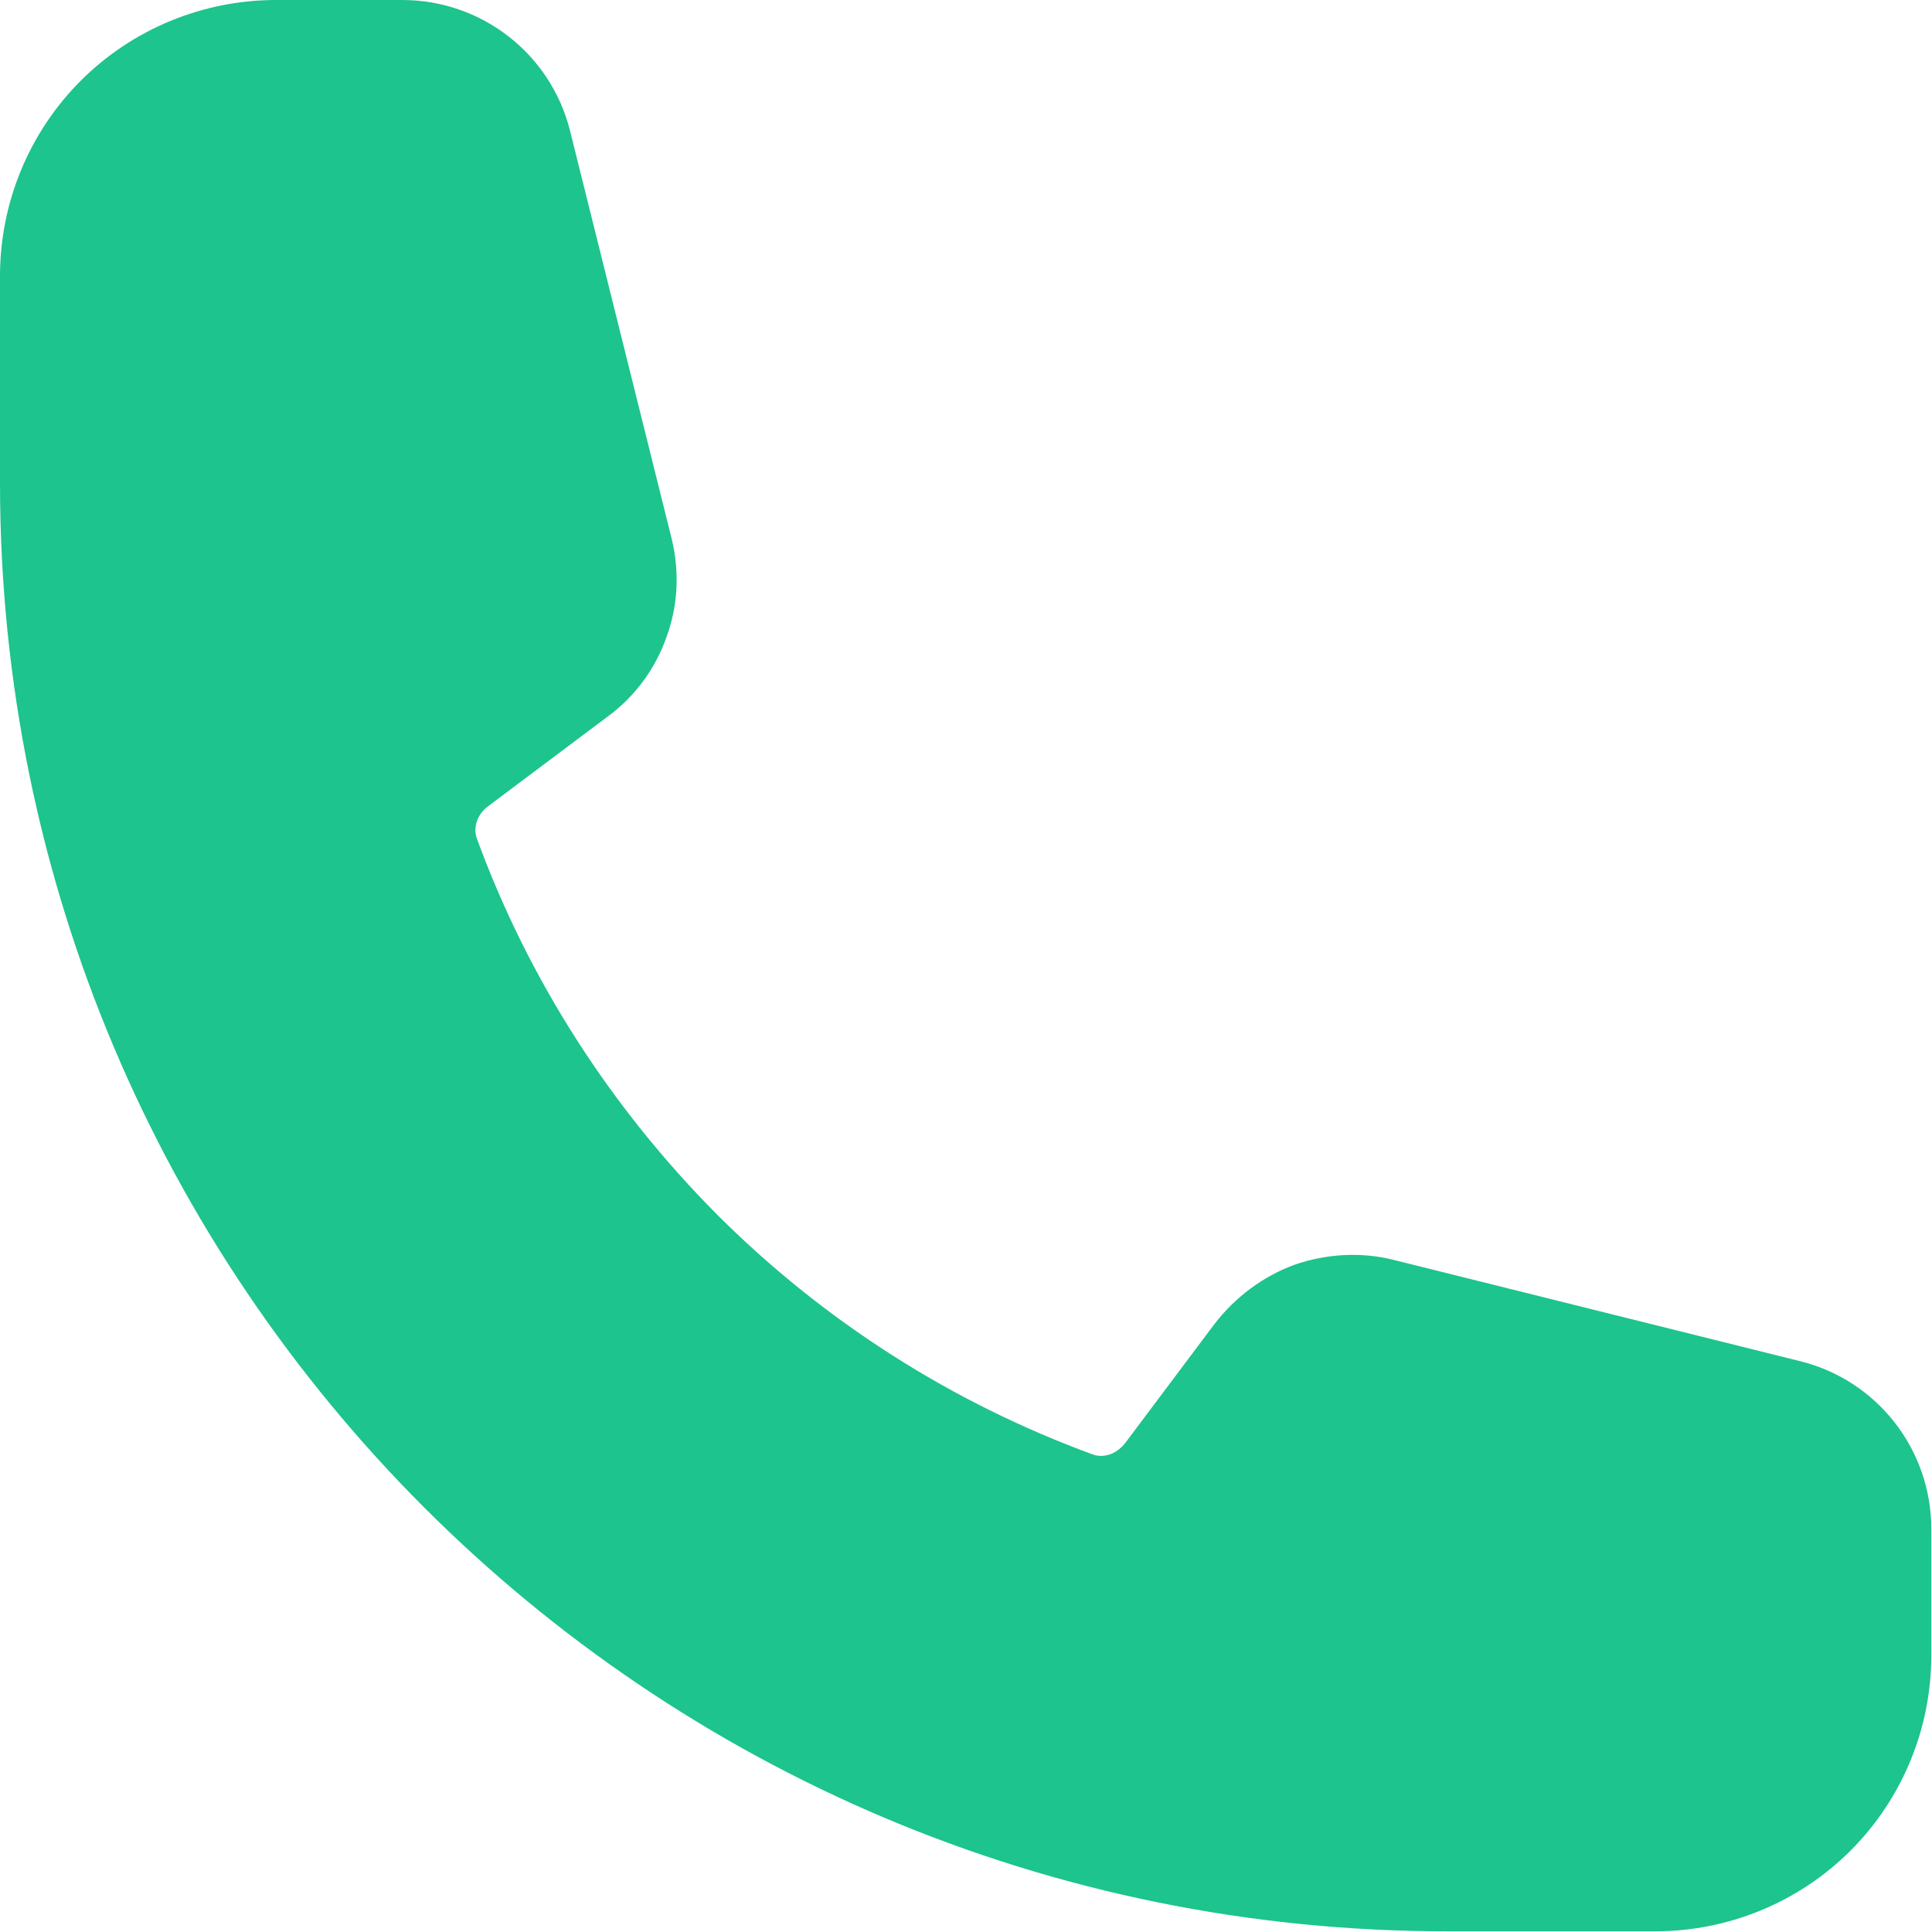 <?xml version="1.0" encoding="UTF-8"?>
<svg id="Layer_1" data-name="Layer 1" xmlns="http://www.w3.org/2000/svg" viewBox="0 0 28 28">
  <defs>
    <style>
      .cls-1 {
        fill: #1dc48d;
        fill-rule: evenodd;
        stroke-width: 0px;
      }
    </style>
  </defs>
  <path class="cls-1" d="M0,4C0,2.94.42,1.92,1.17,1.17c.75-.75,1.77-1.17,2.83-1.17h1.83c1.15,0,2.15.78,2.43,1.89l1.47,5.9c.12.48.1.98-.07,1.44-.16.46-.46.87-.86,1.16l-1.72,1.29c-.18.13-.22.33-.17.47.75,2.05,1.94,3.9,3.48,5.45,1.54,1.54,3.4,2.73,5.45,3.48.14.05.33.01.47-.17l1.29-1.72c.3-.39.7-.69,1.16-.86.46-.16.97-.19,1.44-.07l5.9,1.47c1.11.28,1.89,1.28,1.89,2.43v1.83c0,1.06-.42,2.08-1.17,2.83-.75.75-1.77,1.17-2.83,1.17h-3C9.4,28,0,18.6,0,7v-3Z"/>
</svg>